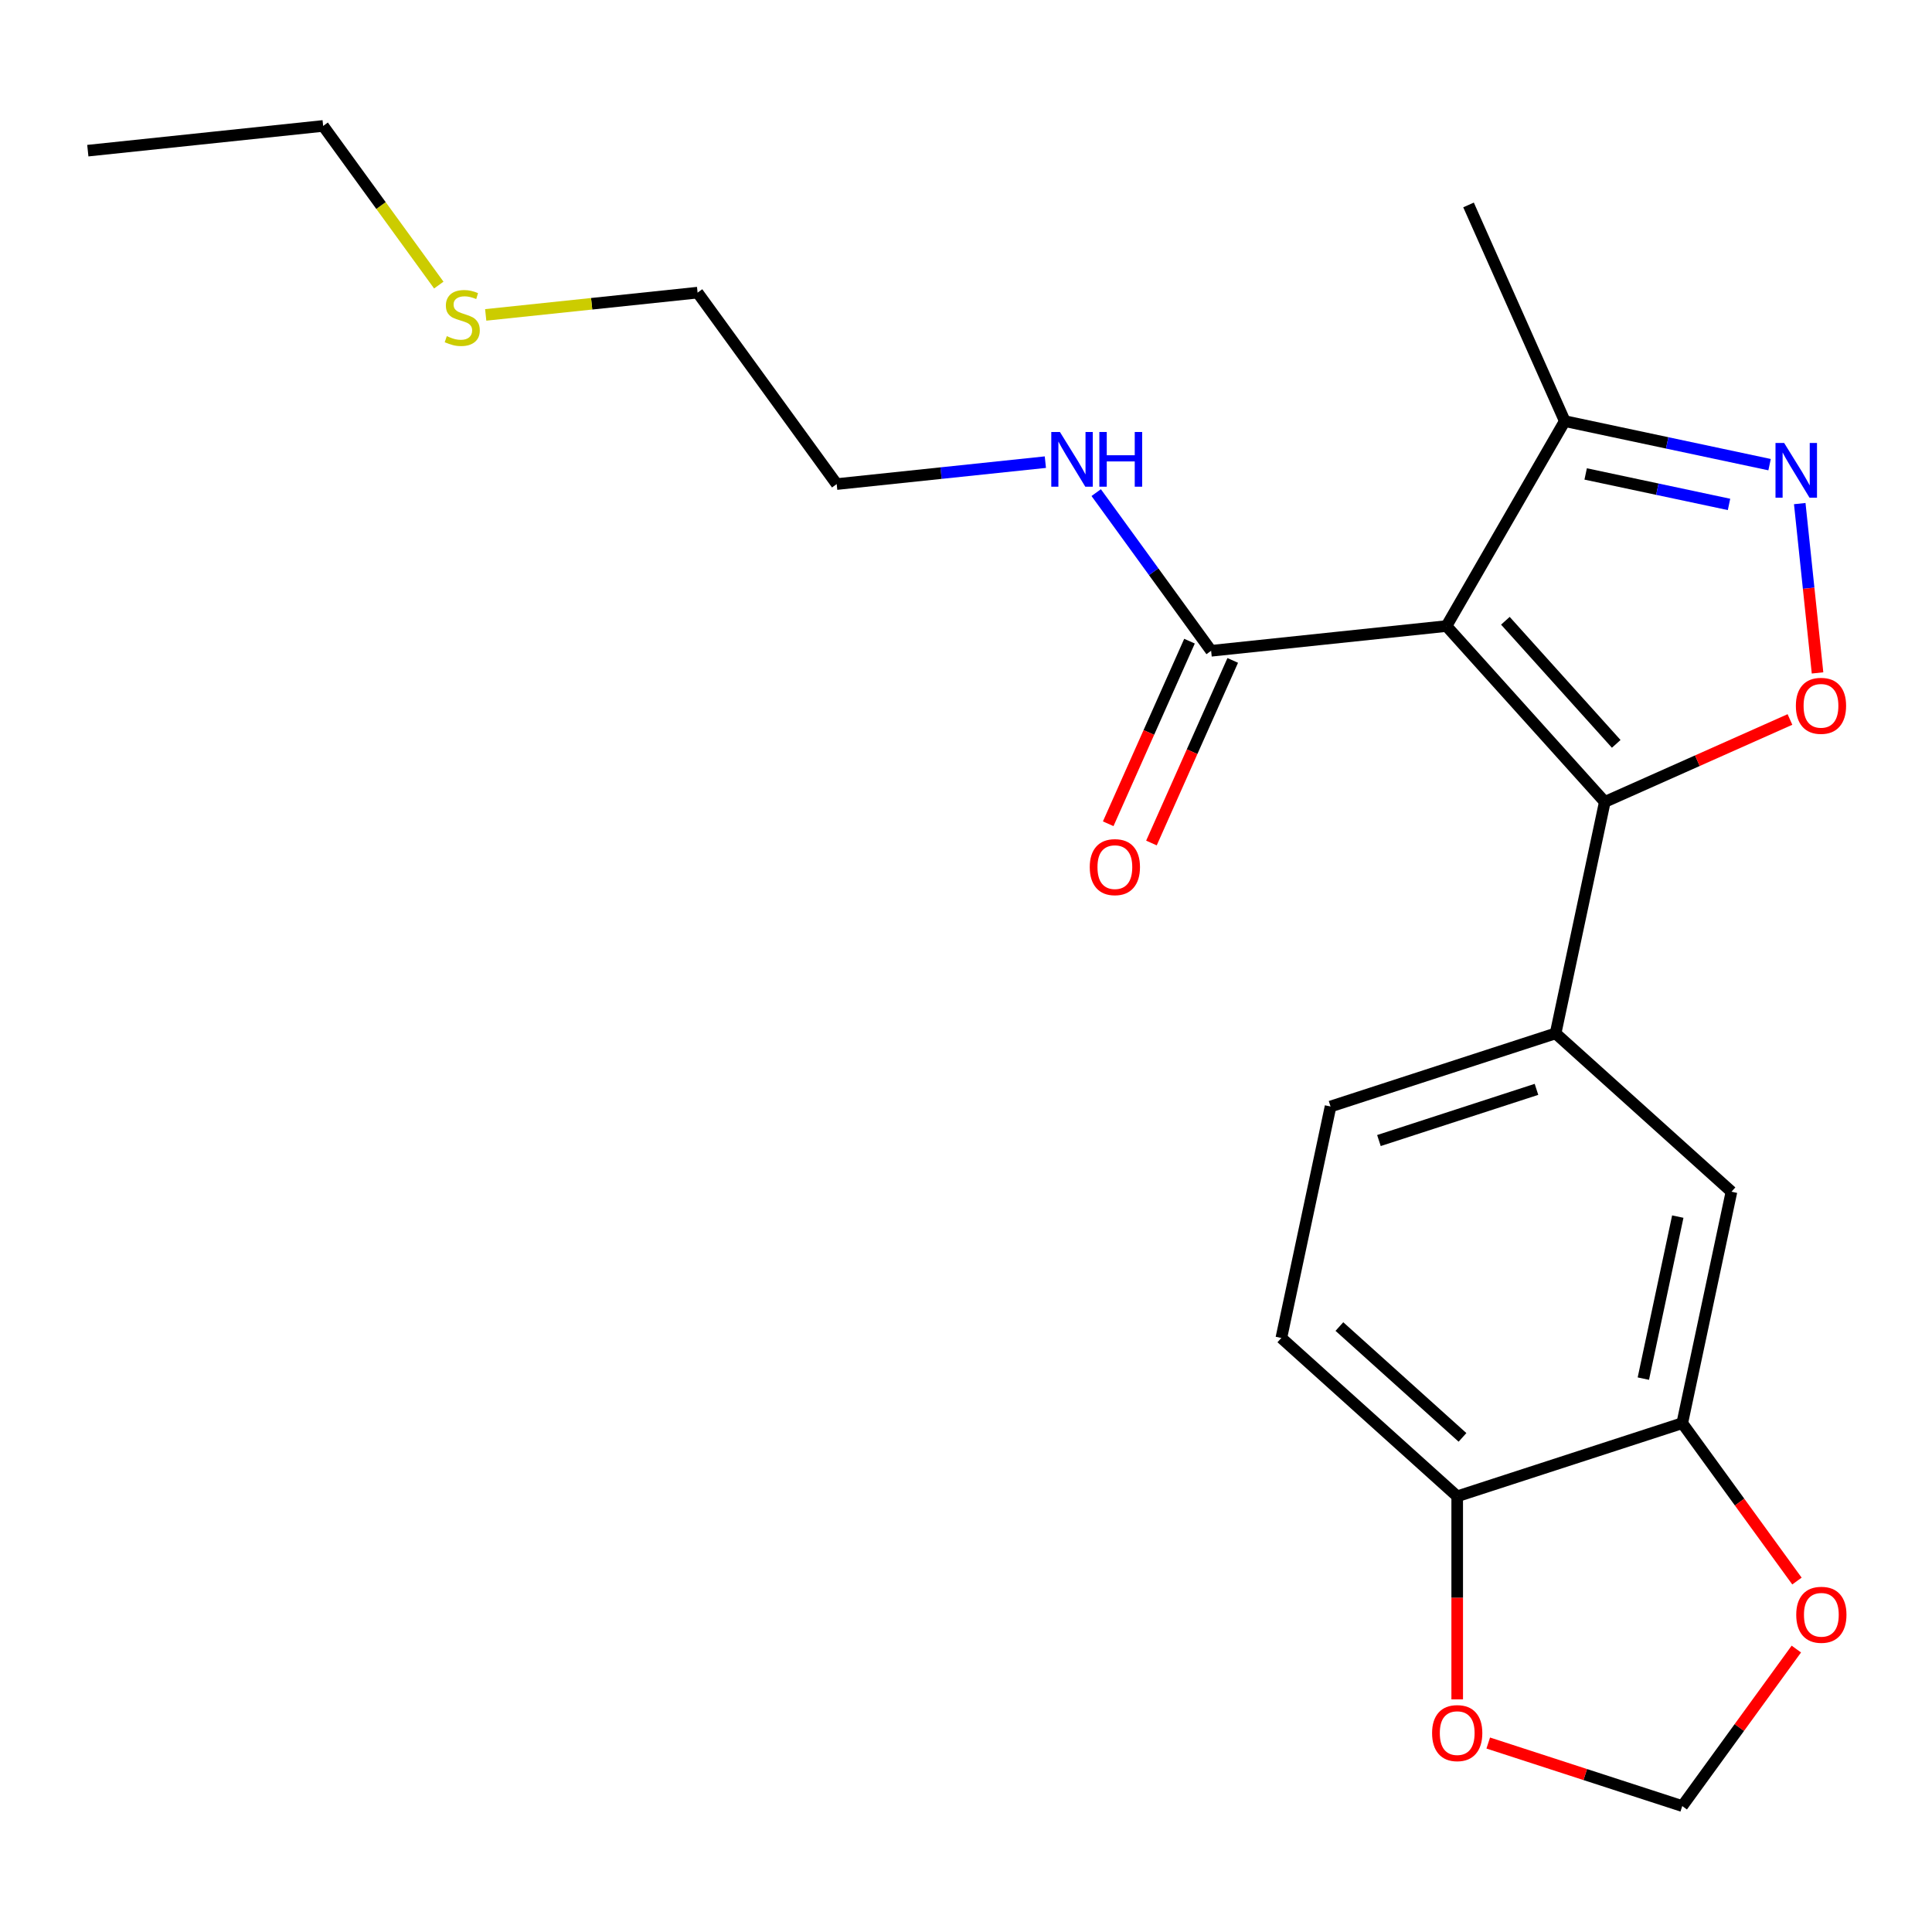 <?xml version='1.0' encoding='iso-8859-1'?>
<svg version='1.1' baseProfile='full'
              xmlns='http://www.w3.org/2000/svg'
                      xmlns:rdkit='http://www.rdkit.org/xml'
                      xmlns:xlink='http://www.w3.org/1999/xlink'
                  xml:space='preserve'
width='1000px' height='1000px' viewBox='0 0 1000 1000'>
<!-- END OF HEADER -->
<rect style='opacity:1.0;fill:#FFFFFF;stroke:none' width='1000' height='1000' x='0' y='0'> </rect>
<path class='bond-0' d='M 626.874,336.847 L 597.133,295.912' style='fill:none;fill-rule:evenodd;stroke:#000000;stroke-width:6px;stroke-linecap:butt;stroke-linejoin:miter;stroke-opacity:1' />
<path class='bond-0' d='M 597.133,295.912 L 567.393,254.978' style='fill:none;fill-rule:evenodd;stroke:#0000FF;stroke-width:6px;stroke-linecap:butt;stroke-linejoin:miter;stroke-opacity:1' />
<path class='bond-1' d='M 615.684,331.865 L 594.645,379.121' style='fill:none;fill-rule:evenodd;stroke:#000000;stroke-width:6px;stroke-linecap:butt;stroke-linejoin:miter;stroke-opacity:1' />
<path class='bond-1' d='M 594.645,379.121 L 573.605,426.377' style='fill:none;fill-rule:evenodd;stroke:#FF0000;stroke-width:6px;stroke-linecap:butt;stroke-linejoin:miter;stroke-opacity:1' />
<path class='bond-1' d='M 638.063,341.829 L 617.024,389.085' style='fill:none;fill-rule:evenodd;stroke:#000000;stroke-width:6px;stroke-linecap:butt;stroke-linejoin:miter;stroke-opacity:1' />
<path class='bond-1' d='M 617.024,389.085 L 595.984,436.341' style='fill:none;fill-rule:evenodd;stroke:#FF0000;stroke-width:6px;stroke-linecap:butt;stroke-linejoin:miter;stroke-opacity:1' />
<path class='bond-2' d='M 626.874,336.847 L 748.686,324.044' style='fill:none;fill-rule:evenodd;stroke:#000000;stroke-width:6px;stroke-linecap:butt;stroke-linejoin:miter;stroke-opacity:1' />
<path class='bond-3' d='M 541.078,239.206 L 487.073,244.883' style='fill:none;fill-rule:evenodd;stroke:#0000FF;stroke-width:6px;stroke-linecap:butt;stroke-linejoin:miter;stroke-opacity:1' />
<path class='bond-3' d='M 487.073,244.883 L 433.067,250.559' style='fill:none;fill-rule:evenodd;stroke:#000000;stroke-width:6px;stroke-linecap:butt;stroke-linejoin:miter;stroke-opacity:1' />
<path class='bond-4' d='M 830.644,415.067 L 748.686,324.044' style='fill:none;fill-rule:evenodd;stroke:#000000;stroke-width:6px;stroke-linecap:butt;stroke-linejoin:miter;stroke-opacity:1' />
<path class='bond-4' d='M 836.555,385.022 L 779.185,321.306' style='fill:none;fill-rule:evenodd;stroke:#000000;stroke-width:6px;stroke-linecap:butt;stroke-linejoin:miter;stroke-opacity:1' />
<path class='bond-5' d='M 830.644,415.067 L 878.56,393.733' style='fill:none;fill-rule:evenodd;stroke:#000000;stroke-width:6px;stroke-linecap:butt;stroke-linejoin:miter;stroke-opacity:1' />
<path class='bond-5' d='M 878.56,393.733 L 926.476,372.4' style='fill:none;fill-rule:evenodd;stroke:#FF0000;stroke-width:6px;stroke-linecap:butt;stroke-linejoin:miter;stroke-opacity:1' />
<path class='bond-6' d='M 830.644,415.067 L 805.178,534.874' style='fill:none;fill-rule:evenodd;stroke:#000000;stroke-width:6px;stroke-linecap:butt;stroke-linejoin:miter;stroke-opacity:1' />
<path class='bond-7' d='M 748.686,324.044 L 809.928,217.97' style='fill:none;fill-rule:evenodd;stroke:#000000;stroke-width:6px;stroke-linecap:butt;stroke-linejoin:miter;stroke-opacity:1' />
<path class='bond-8' d='M 809.928,217.97 L 862.931,229.236' style='fill:none;fill-rule:evenodd;stroke:#000000;stroke-width:6px;stroke-linecap:butt;stroke-linejoin:miter;stroke-opacity:1' />
<path class='bond-8' d='M 862.931,229.236 L 915.933,240.502' style='fill:none;fill-rule:evenodd;stroke:#0000FF;stroke-width:6px;stroke-linecap:butt;stroke-linejoin:miter;stroke-opacity:1' />
<path class='bond-8' d='M 820.736,245.311 L 857.837,253.198' style='fill:none;fill-rule:evenodd;stroke:#000000;stroke-width:6px;stroke-linecap:butt;stroke-linejoin:miter;stroke-opacity:1' />
<path class='bond-8' d='M 857.837,253.198 L 894.939,261.084' style='fill:none;fill-rule:evenodd;stroke:#0000FF;stroke-width:6px;stroke-linecap:butt;stroke-linejoin:miter;stroke-opacity:1' />
<path class='bond-9' d='M 809.928,217.97 L 760.11,106.076' style='fill:none;fill-rule:evenodd;stroke:#000000;stroke-width:6px;stroke-linecap:butt;stroke-linejoin:miter;stroke-opacity:1' />
<path class='bond-10' d='M 931.545,260.658 L 936.151,304.479' style='fill:none;fill-rule:evenodd;stroke:#0000FF;stroke-width:6px;stroke-linecap:butt;stroke-linejoin:miter;stroke-opacity:1' />
<path class='bond-10' d='M 936.151,304.479 L 940.757,348.299' style='fill:none;fill-rule:evenodd;stroke:#FF0000;stroke-width:6px;stroke-linecap:butt;stroke-linejoin:miter;stroke-opacity:1' />
<path class='bond-11' d='M 688.689,572.723 L 805.178,534.874' style='fill:none;fill-rule:evenodd;stroke:#000000;stroke-width:6px;stroke-linecap:butt;stroke-linejoin:miter;stroke-opacity:1' />
<path class='bond-11' d='M 713.733,590.344 L 795.275,563.849' style='fill:none;fill-rule:evenodd;stroke:#000000;stroke-width:6px;stroke-linecap:butt;stroke-linejoin:miter;stroke-opacity:1' />
<path class='bond-12' d='M 688.689,572.723 L 663.224,692.53' style='fill:none;fill-rule:evenodd;stroke:#000000;stroke-width:6px;stroke-linecap:butt;stroke-linejoin:miter;stroke-opacity:1' />
<path class='bond-13' d='M 805.178,534.874 L 896.201,616.831' style='fill:none;fill-rule:evenodd;stroke:#000000;stroke-width:6px;stroke-linecap:butt;stroke-linejoin:miter;stroke-opacity:1' />
<path class='bond-14' d='M 896.201,616.831 L 870.735,736.638' style='fill:none;fill-rule:evenodd;stroke:#000000;stroke-width:6px;stroke-linecap:butt;stroke-linejoin:miter;stroke-opacity:1' />
<path class='bond-14' d='M 868.42,629.709 L 850.594,713.574' style='fill:none;fill-rule:evenodd;stroke:#000000;stroke-width:6px;stroke-linecap:butt;stroke-linejoin:miter;stroke-opacity:1' />
<path class='bond-15' d='M 870.735,736.638 L 754.247,774.488' style='fill:none;fill-rule:evenodd;stroke:#000000;stroke-width:6px;stroke-linecap:butt;stroke-linejoin:miter;stroke-opacity:1' />
<path class='bond-16' d='M 870.735,736.638 L 900.418,777.493' style='fill:none;fill-rule:evenodd;stroke:#000000;stroke-width:6px;stroke-linecap:butt;stroke-linejoin:miter;stroke-opacity:1' />
<path class='bond-16' d='M 900.418,777.493 L 930.1,818.347' style='fill:none;fill-rule:evenodd;stroke:#FF0000;stroke-width:6px;stroke-linecap:butt;stroke-linejoin:miter;stroke-opacity:1' />
<path class='bond-17' d='M 754.247,774.488 L 663.224,692.53' style='fill:none;fill-rule:evenodd;stroke:#000000;stroke-width:6px;stroke-linecap:butt;stroke-linejoin:miter;stroke-opacity:1' />
<path class='bond-17' d='M 756.985,743.989 L 693.269,686.619' style='fill:none;fill-rule:evenodd;stroke:#000000;stroke-width:6px;stroke-linecap:butt;stroke-linejoin:miter;stroke-opacity:1' />
<path class='bond-18' d='M 754.247,774.488 L 754.247,827.038' style='fill:none;fill-rule:evenodd;stroke:#000000;stroke-width:6px;stroke-linecap:butt;stroke-linejoin:miter;stroke-opacity:1' />
<path class='bond-18' d='M 754.247,827.038 L 754.247,879.589' style='fill:none;fill-rule:evenodd;stroke:#FF0000;stroke-width:6px;stroke-linecap:butt;stroke-linejoin:miter;stroke-opacity:1' />
<path class='bond-19' d='M 929.781,853.551 L 900.258,894.186' style='fill:none;fill-rule:evenodd;stroke:#FF0000;stroke-width:6px;stroke-linecap:butt;stroke-linejoin:miter;stroke-opacity:1' />
<path class='bond-19' d='M 900.258,894.186 L 870.735,934.821' style='fill:none;fill-rule:evenodd;stroke:#000000;stroke-width:6px;stroke-linecap:butt;stroke-linejoin:miter;stroke-opacity:1' />
<path class='bond-20' d='M 870.735,934.821 L 820.522,918.505' style='fill:none;fill-rule:evenodd;stroke:#000000;stroke-width:6px;stroke-linecap:butt;stroke-linejoin:miter;stroke-opacity:1' />
<path class='bond-20' d='M 820.522,918.505 L 770.309,902.19' style='fill:none;fill-rule:evenodd;stroke:#FF0000;stroke-width:6px;stroke-linecap:butt;stroke-linejoin:miter;stroke-opacity:1' />
<path class='bond-21' d='M 361.073,151.468 L 306.238,157.231' style='fill:none;fill-rule:evenodd;stroke:#000000;stroke-width:6px;stroke-linecap:butt;stroke-linejoin:miter;stroke-opacity:1' />
<path class='bond-21' d='M 306.238,157.231 L 251.403,162.994' style='fill:none;fill-rule:evenodd;stroke:#CCCC00;stroke-width:6px;stroke-linecap:butt;stroke-linejoin:miter;stroke-opacity:1' />
<path class='bond-22' d='M 361.073,151.468 L 433.067,250.559' style='fill:none;fill-rule:evenodd;stroke:#000000;stroke-width:6px;stroke-linecap:butt;stroke-linejoin:miter;stroke-opacity:1' />
<path class='bond-23' d='M 227.119,147.558 L 197.193,106.369' style='fill:none;fill-rule:evenodd;stroke:#CCCC00;stroke-width:6px;stroke-linecap:butt;stroke-linejoin:miter;stroke-opacity:1' />
<path class='bond-23' d='M 197.193,106.369 L 167.267,65.179' style='fill:none;fill-rule:evenodd;stroke:#000000;stroke-width:6px;stroke-linecap:butt;stroke-linejoin:miter;stroke-opacity:1' />
<path class='bond-24' d='M 167.267,65.179 L 45.455,77.982' style='fill:none;fill-rule:evenodd;stroke:#000000;stroke-width:6px;stroke-linecap:butt;stroke-linejoin:miter;stroke-opacity:1' />
<path  class='atom-1' d='M 548.62 223.596
L 557.9 238.596
Q 558.82 240.076, 560.3 242.756
Q 561.78 245.436, 561.86 245.596
L 561.86 223.596
L 565.62 223.596
L 565.62 251.916
L 561.74 251.916
L 551.78 235.516
Q 550.62 233.596, 549.38 231.396
Q 548.18 229.196, 547.82 228.516
L 547.82 251.916
L 544.14 251.916
L 544.14 223.596
L 548.62 223.596
' fill='#0000FF'/>
<path  class='atom-1' d='M 569.02 223.596
L 572.86 223.596
L 572.86 235.636
L 587.34 235.636
L 587.34 223.596
L 591.18 223.596
L 591.18 251.916
L 587.34 251.916
L 587.34 238.836
L 572.86 238.836
L 572.86 251.916
L 569.02 251.916
L 569.02 223.596
' fill='#0000FF'/>
<path  class='atom-2' d='M 564.055 448.821
Q 564.055 442.021, 567.415 438.221
Q 570.775 434.421, 577.055 434.421
Q 583.335 434.421, 586.695 438.221
Q 590.055 442.021, 590.055 448.821
Q 590.055 455.701, 586.655 459.621
Q 583.255 463.501, 577.055 463.501
Q 570.815 463.501, 567.415 459.621
Q 564.055 455.741, 564.055 448.821
M 577.055 460.301
Q 581.375 460.301, 583.695 457.421
Q 586.055 454.501, 586.055 448.821
Q 586.055 443.261, 583.695 440.461
Q 581.375 437.621, 577.055 437.621
Q 572.735 437.621, 570.375 440.421
Q 568.055 443.221, 568.055 448.821
Q 568.055 454.541, 570.375 457.421
Q 572.735 460.301, 577.055 460.301
' fill='#FF0000'/>
<path  class='atom-6' d='M 923.475 229.276
L 932.755 244.276
Q 933.675 245.756, 935.155 248.436
Q 936.635 251.116, 936.715 251.276
L 936.715 229.276
L 940.475 229.276
L 940.475 257.596
L 936.595 257.596
L 926.635 241.196
Q 925.475 239.276, 924.235 237.076
Q 923.035 234.876, 922.675 234.196
L 922.675 257.596
L 918.995 257.596
L 918.995 229.276
L 923.475 229.276
' fill='#0000FF'/>
<path  class='atom-7' d='M 929.538 365.328
Q 929.538 358.528, 932.898 354.728
Q 936.258 350.928, 942.538 350.928
Q 948.818 350.928, 952.178 354.728
Q 955.538 358.528, 955.538 365.328
Q 955.538 372.208, 952.138 376.128
Q 948.738 380.008, 942.538 380.008
Q 936.298 380.008, 932.898 376.128
Q 929.538 372.248, 929.538 365.328
M 942.538 376.808
Q 946.858 376.808, 949.178 373.928
Q 951.538 371.008, 951.538 365.328
Q 951.538 359.768, 949.178 356.968
Q 946.858 354.128, 942.538 354.128
Q 938.218 354.128, 935.858 356.928
Q 933.538 359.728, 933.538 365.328
Q 933.538 371.048, 935.858 373.928
Q 938.218 376.808, 942.538 376.808
' fill='#FF0000'/>
<path  class='atom-15' d='M 929.729 835.809
Q 929.729 829.009, 933.089 825.209
Q 936.449 821.409, 942.729 821.409
Q 949.009 821.409, 952.369 825.209
Q 955.729 829.009, 955.729 835.809
Q 955.729 842.689, 952.329 846.609
Q 948.929 850.489, 942.729 850.489
Q 936.489 850.489, 933.089 846.609
Q 929.729 842.729, 929.729 835.809
M 942.729 847.289
Q 947.049 847.289, 949.369 844.409
Q 951.729 841.489, 951.729 835.809
Q 951.729 830.249, 949.369 827.449
Q 947.049 824.609, 942.729 824.609
Q 938.409 824.609, 936.049 827.409
Q 933.729 830.209, 933.729 835.809
Q 933.729 841.529, 936.049 844.409
Q 938.409 847.289, 942.729 847.289
' fill='#FF0000'/>
<path  class='atom-17' d='M 741.247 897.051
Q 741.247 890.251, 744.607 886.451
Q 747.967 882.651, 754.247 882.651
Q 760.527 882.651, 763.887 886.451
Q 767.247 890.251, 767.247 897.051
Q 767.247 903.931, 763.847 907.851
Q 760.447 911.731, 754.247 911.731
Q 748.007 911.731, 744.607 907.851
Q 741.247 903.971, 741.247 897.051
M 754.247 908.531
Q 758.567 908.531, 760.887 905.651
Q 763.247 902.731, 763.247 897.051
Q 763.247 891.491, 760.887 888.691
Q 758.567 885.851, 754.247 885.851
Q 749.927 885.851, 747.567 888.651
Q 745.247 891.451, 745.247 897.051
Q 745.247 902.771, 747.567 905.651
Q 749.927 908.531, 754.247 908.531
' fill='#FF0000'/>
<path  class='atom-19' d='M 231.261 173.991
Q 231.581 174.111, 232.901 174.671
Q 234.221 175.231, 235.661 175.591
Q 237.141 175.911, 238.581 175.911
Q 241.261 175.911, 242.821 174.631
Q 244.381 173.311, 244.381 171.031
Q 244.381 169.471, 243.581 168.511
Q 242.821 167.551, 241.621 167.031
Q 240.421 166.511, 238.421 165.911
Q 235.901 165.151, 234.381 164.431
Q 232.901 163.711, 231.821 162.191
Q 230.781 160.671, 230.781 158.111
Q 230.781 154.551, 233.181 152.351
Q 235.621 150.151, 240.421 150.151
Q 243.701 150.151, 247.421 151.711
L 246.501 154.791
Q 243.101 153.391, 240.541 153.391
Q 237.781 153.391, 236.261 154.551
Q 234.741 155.671, 234.781 157.631
Q 234.781 159.151, 235.541 160.071
Q 236.341 160.991, 237.461 161.511
Q 238.621 162.031, 240.541 162.631
Q 243.101 163.431, 244.621 164.231
Q 246.141 165.031, 247.221 166.671
Q 248.341 168.271, 248.341 171.031
Q 248.341 174.951, 245.701 177.071
Q 243.101 179.151, 238.741 179.151
Q 236.221 179.151, 234.301 178.591
Q 232.421 178.071, 230.181 177.151
L 231.261 173.991
' fill='#CCCC00'/>
</svg>
